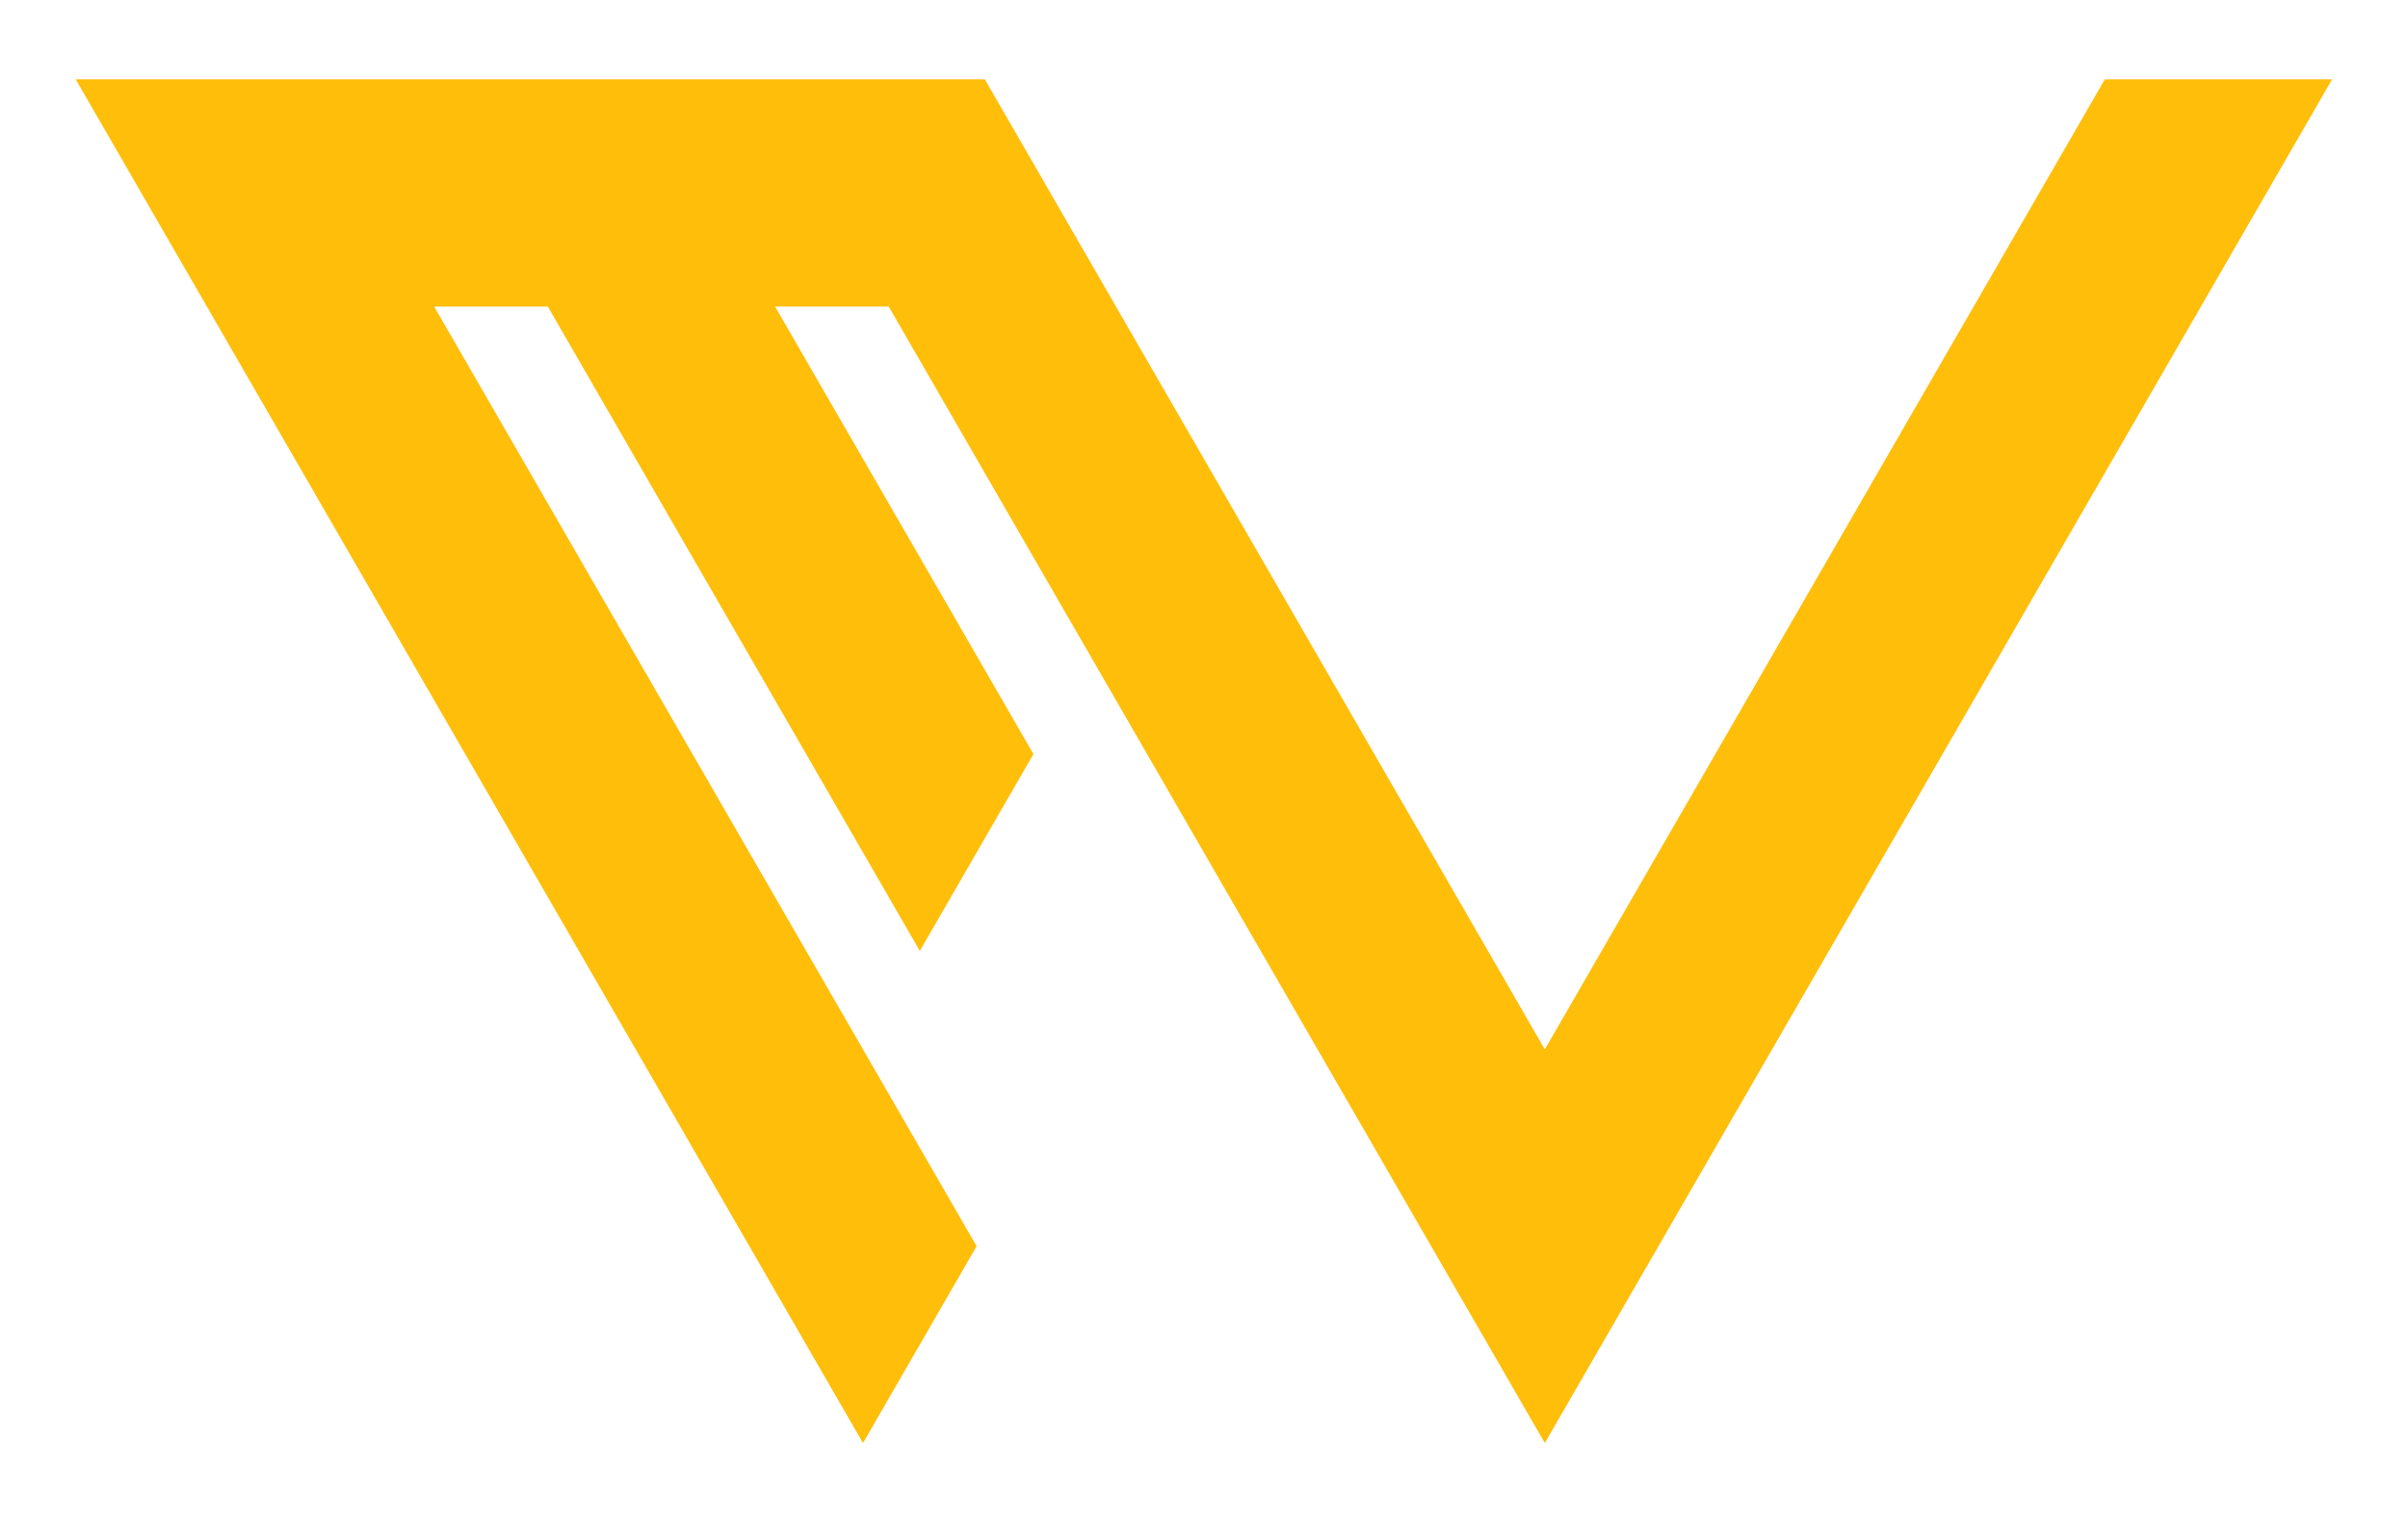 <?xml version="1.0" standalone="no"?>
<!DOCTYPE svg PUBLIC "-//W3C//DTD SVG 1.1//EN" "http://www.w3.org/Graphics/SVG/1.1/DTD/svg11.dtd">
<svg xmlns="http://www.w3.org/2000/svg" xmlns:xlink="http://www.w3.org/1999/xlink" xmlns:serif="http://www.serif.com/" width="3802" height="2402" viewBox="0 0 3802 2402" version="1.1" xml:space="preserve" style="fill-rule:evenodd;clip-rule:evenodd;stroke-linejoin:round;stroke-miterlimit:2;"><rect id="Iso-MeV-Yellow" serif:id="Iso MeV Yellow" x="0.854" y="1.712" width="3800" height="2400" style="fill:none;"/><path d="M119.478,125.166l1243.13,2153.09l179.389,-310.779l-856.482,-1483.46l179.427,-0l587.342,1017.31l179.439,-310.779l-407.929,-706.532l179.427,-0l1035.91,1794.24l1243.1,-2153.09l-358.853,-0l-884.249,1531.57l-884.238,-1531.57l-1435.41,-0Z" style="fill:#ffbe0a;fill-rule:nonzero;"/></svg>